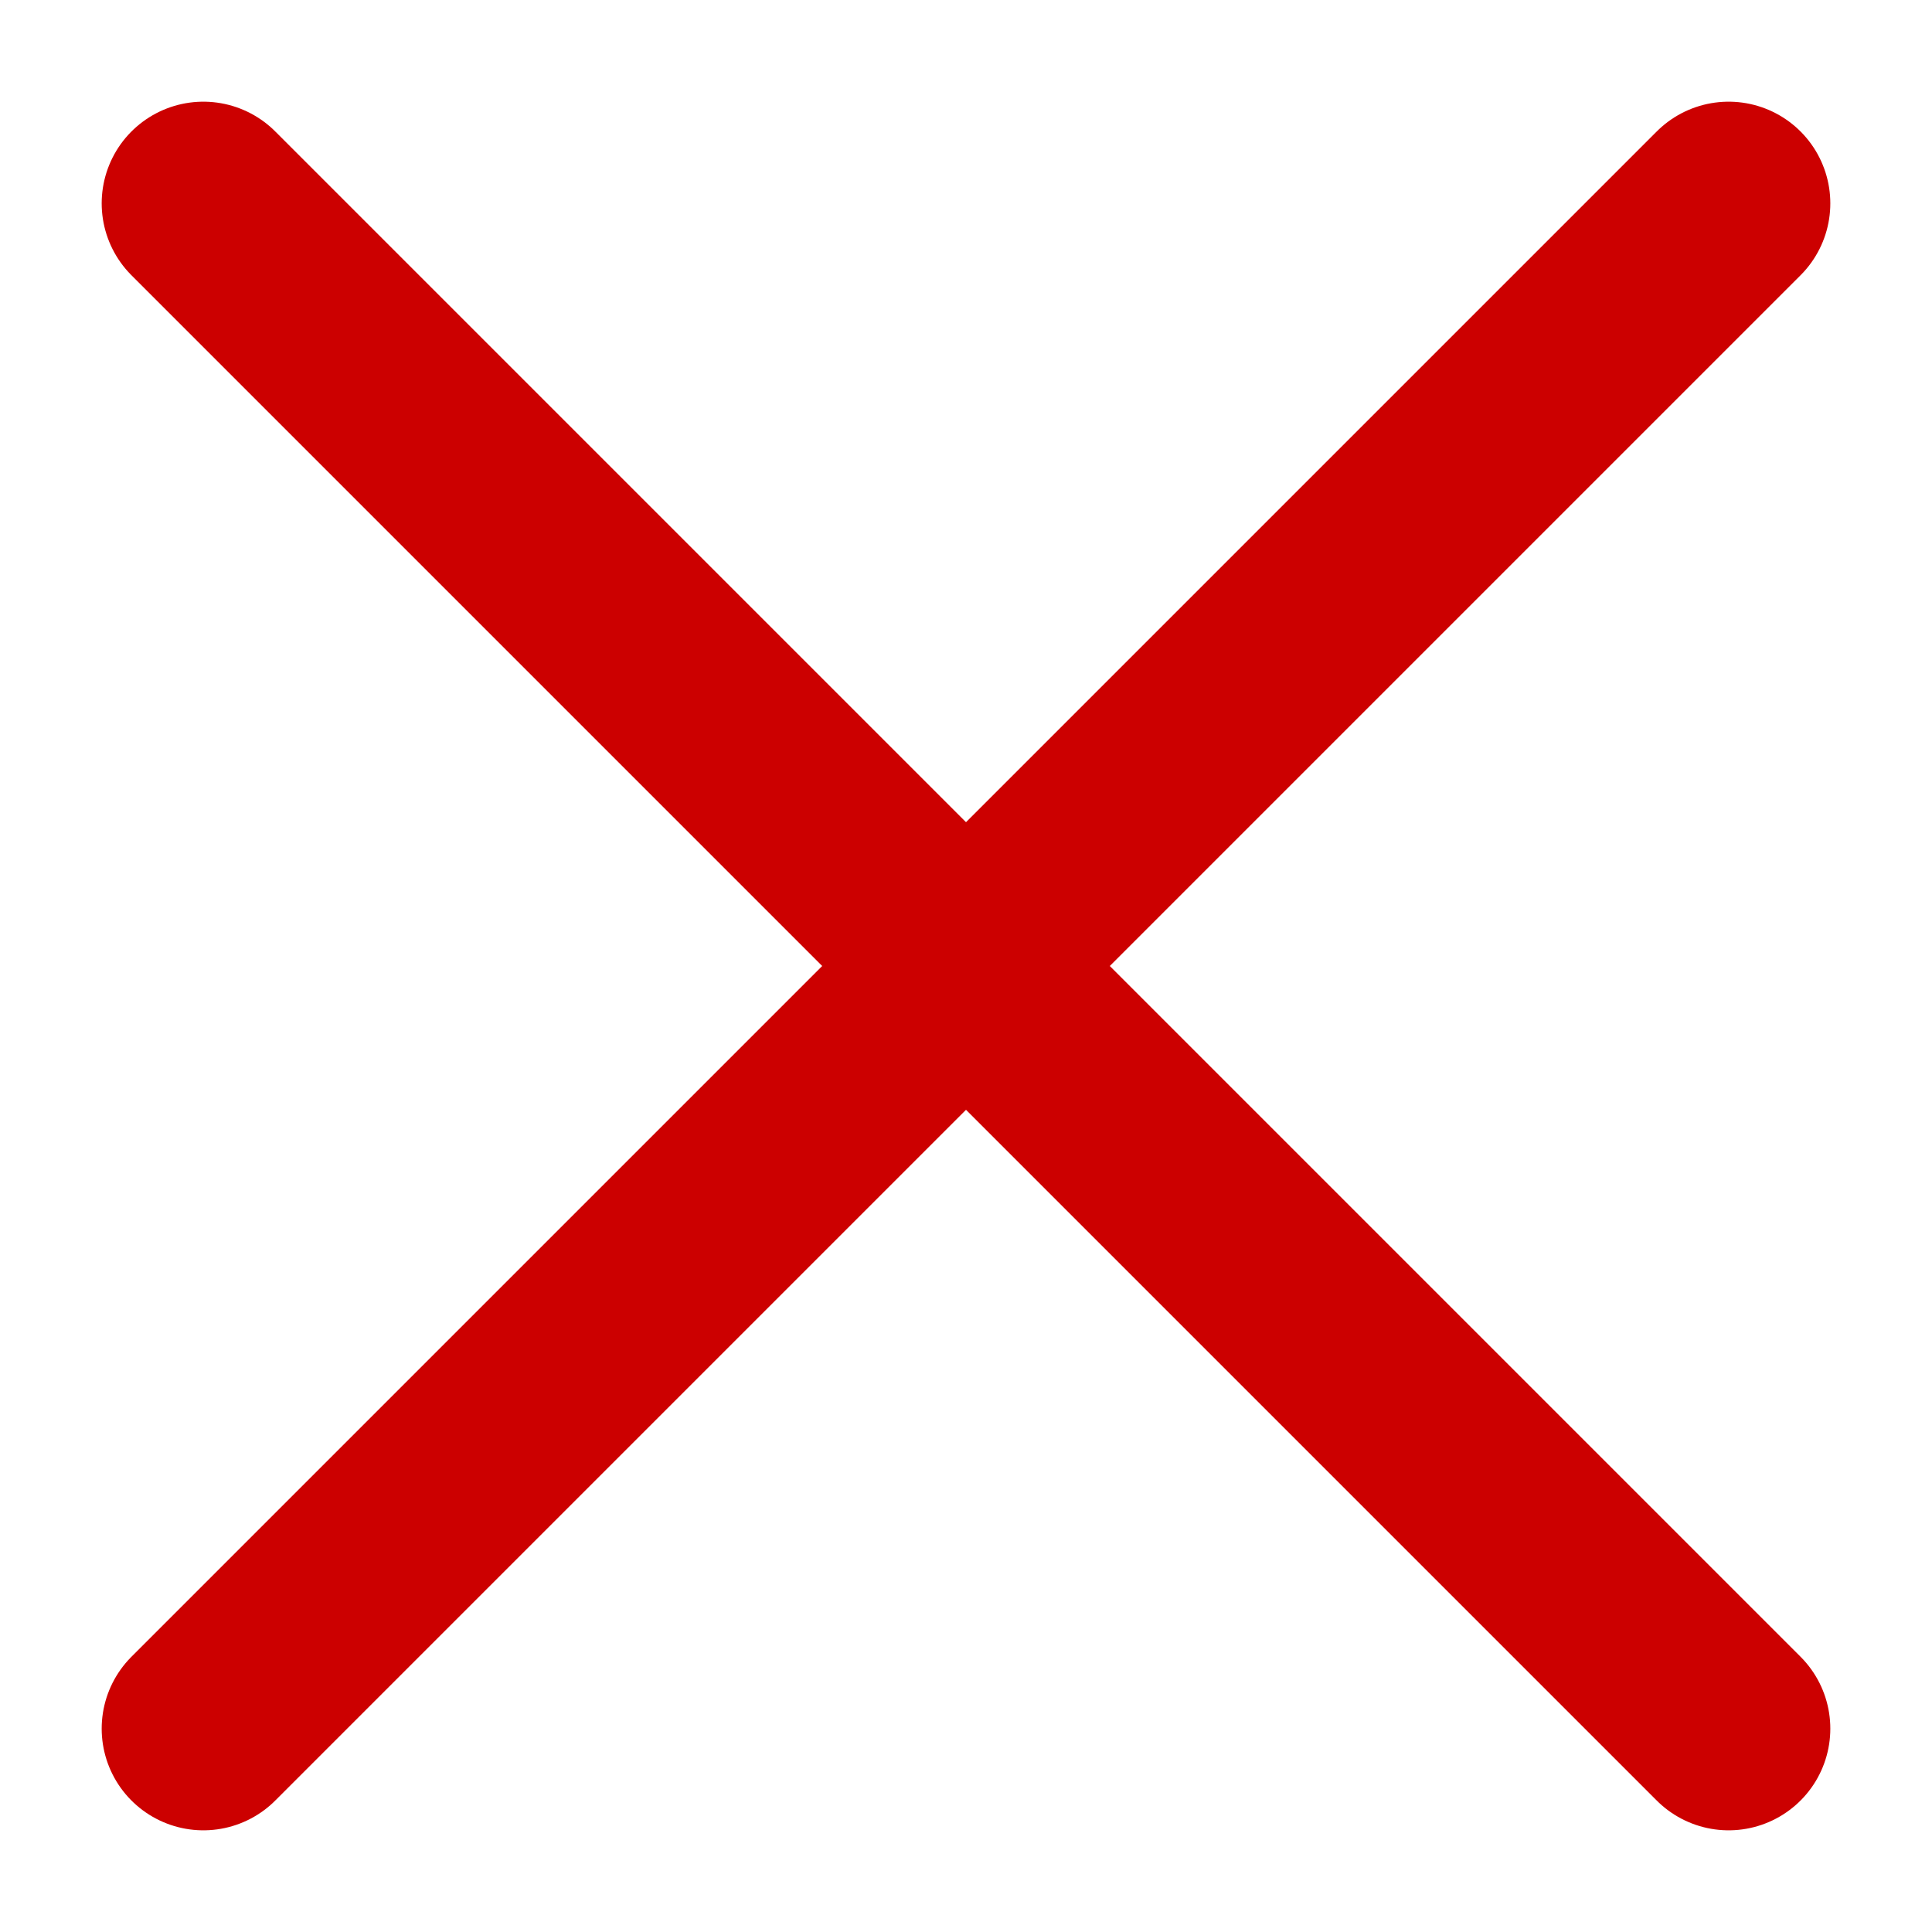 <?xml version="1.0" encoding="UTF-8"?>
<svg id="Layer_2" data-name="Layer 2" xmlns="http://www.w3.org/2000/svg" viewBox="0 0 19 19">
  <defs>
    <style>
      .cls-1, .cls-2 {
        fill: none;
      }

      .cls-2 {
        stroke: #c00;
        stroke-linecap: round;
        stroke-miterlimit: 10;
        stroke-width: 2px;
      }
    </style>
  </defs>
  <g id="UI_elements" data-name="UI elements">
    <g>
      <rect class="cls-1" width="19" height="19"/>
      <g>
        <line class="cls-2" x1="2" y1="2" x2="17" y2="17"/>
        <line class="cls-2" x1="17" y1="2" x2="2" y2="17"/>
      </g>
    </g>
  </g>
</svg>